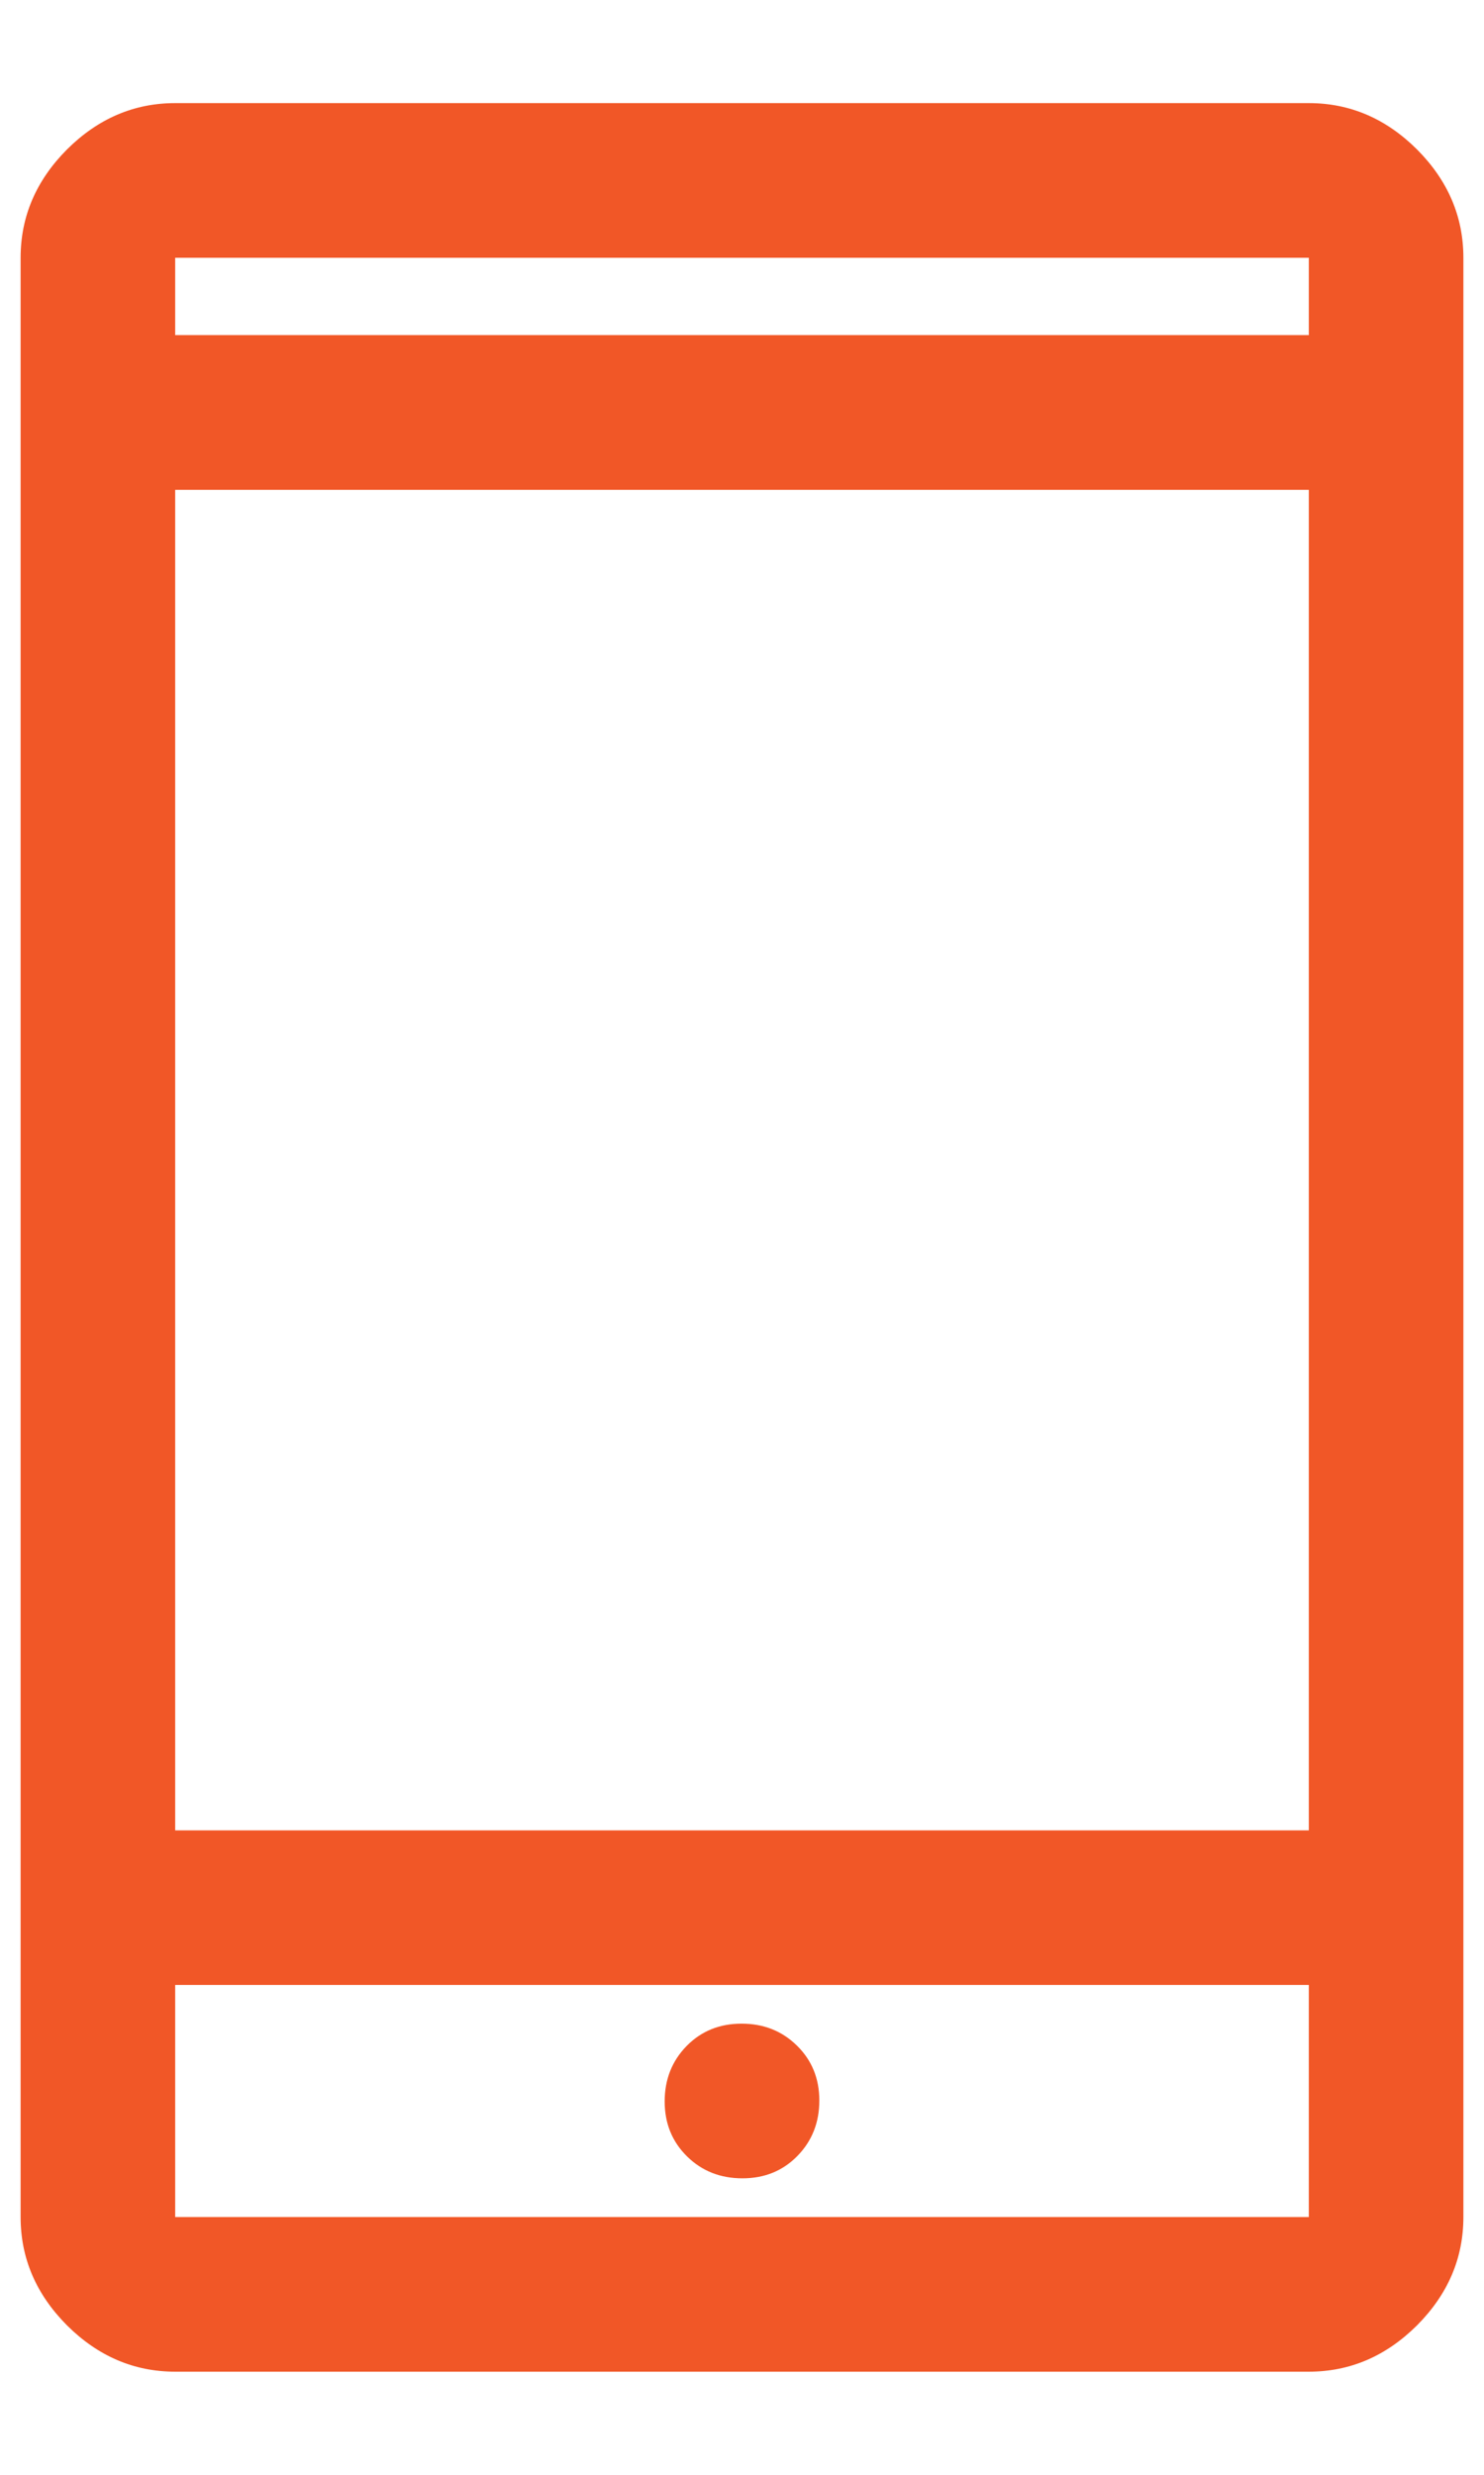 <svg width="18" height="30" viewBox="0 0 18 30" fill="none" xmlns="http://www.w3.org/2000/svg">
<path d="M2.125 28.75C1.625 28.75 1.188 28.562 0.812 28.188C0.438 27.812 0.25 27.375 0.25 26.875V3.125C0.25 2.625 0.438 2.188 0.812 1.812C1.188 1.438 1.625 1.25 2.125 1.25H15.875C16.375 1.25 16.812 1.438 17.188 1.812C17.562 2.188 17.75 2.625 17.75 3.125V26.875C17.75 27.375 17.562 27.812 17.188 28.188C16.812 28.562 16.375 28.75 15.875 28.75H2.125ZM2.125 24.062V26.875H15.875V24.062H2.125ZM9.005 26.406C9.273 26.406 9.495 26.316 9.672 26.135C9.849 25.954 9.938 25.73 9.938 25.463C9.938 25.196 9.847 24.974 9.666 24.797C9.486 24.62 9.262 24.531 8.995 24.531C8.727 24.531 8.505 24.622 8.328 24.802C8.151 24.983 8.062 25.207 8.062 25.474C8.062 25.741 8.153 25.963 8.334 26.141C8.514 26.318 8.738 26.406 9.005 26.406ZM2.125 22.188H15.875V5.938H2.125V22.188ZM2.125 4.062H15.875V3.125H2.125V4.062Z" fill="#F15727"/>
</svg>
